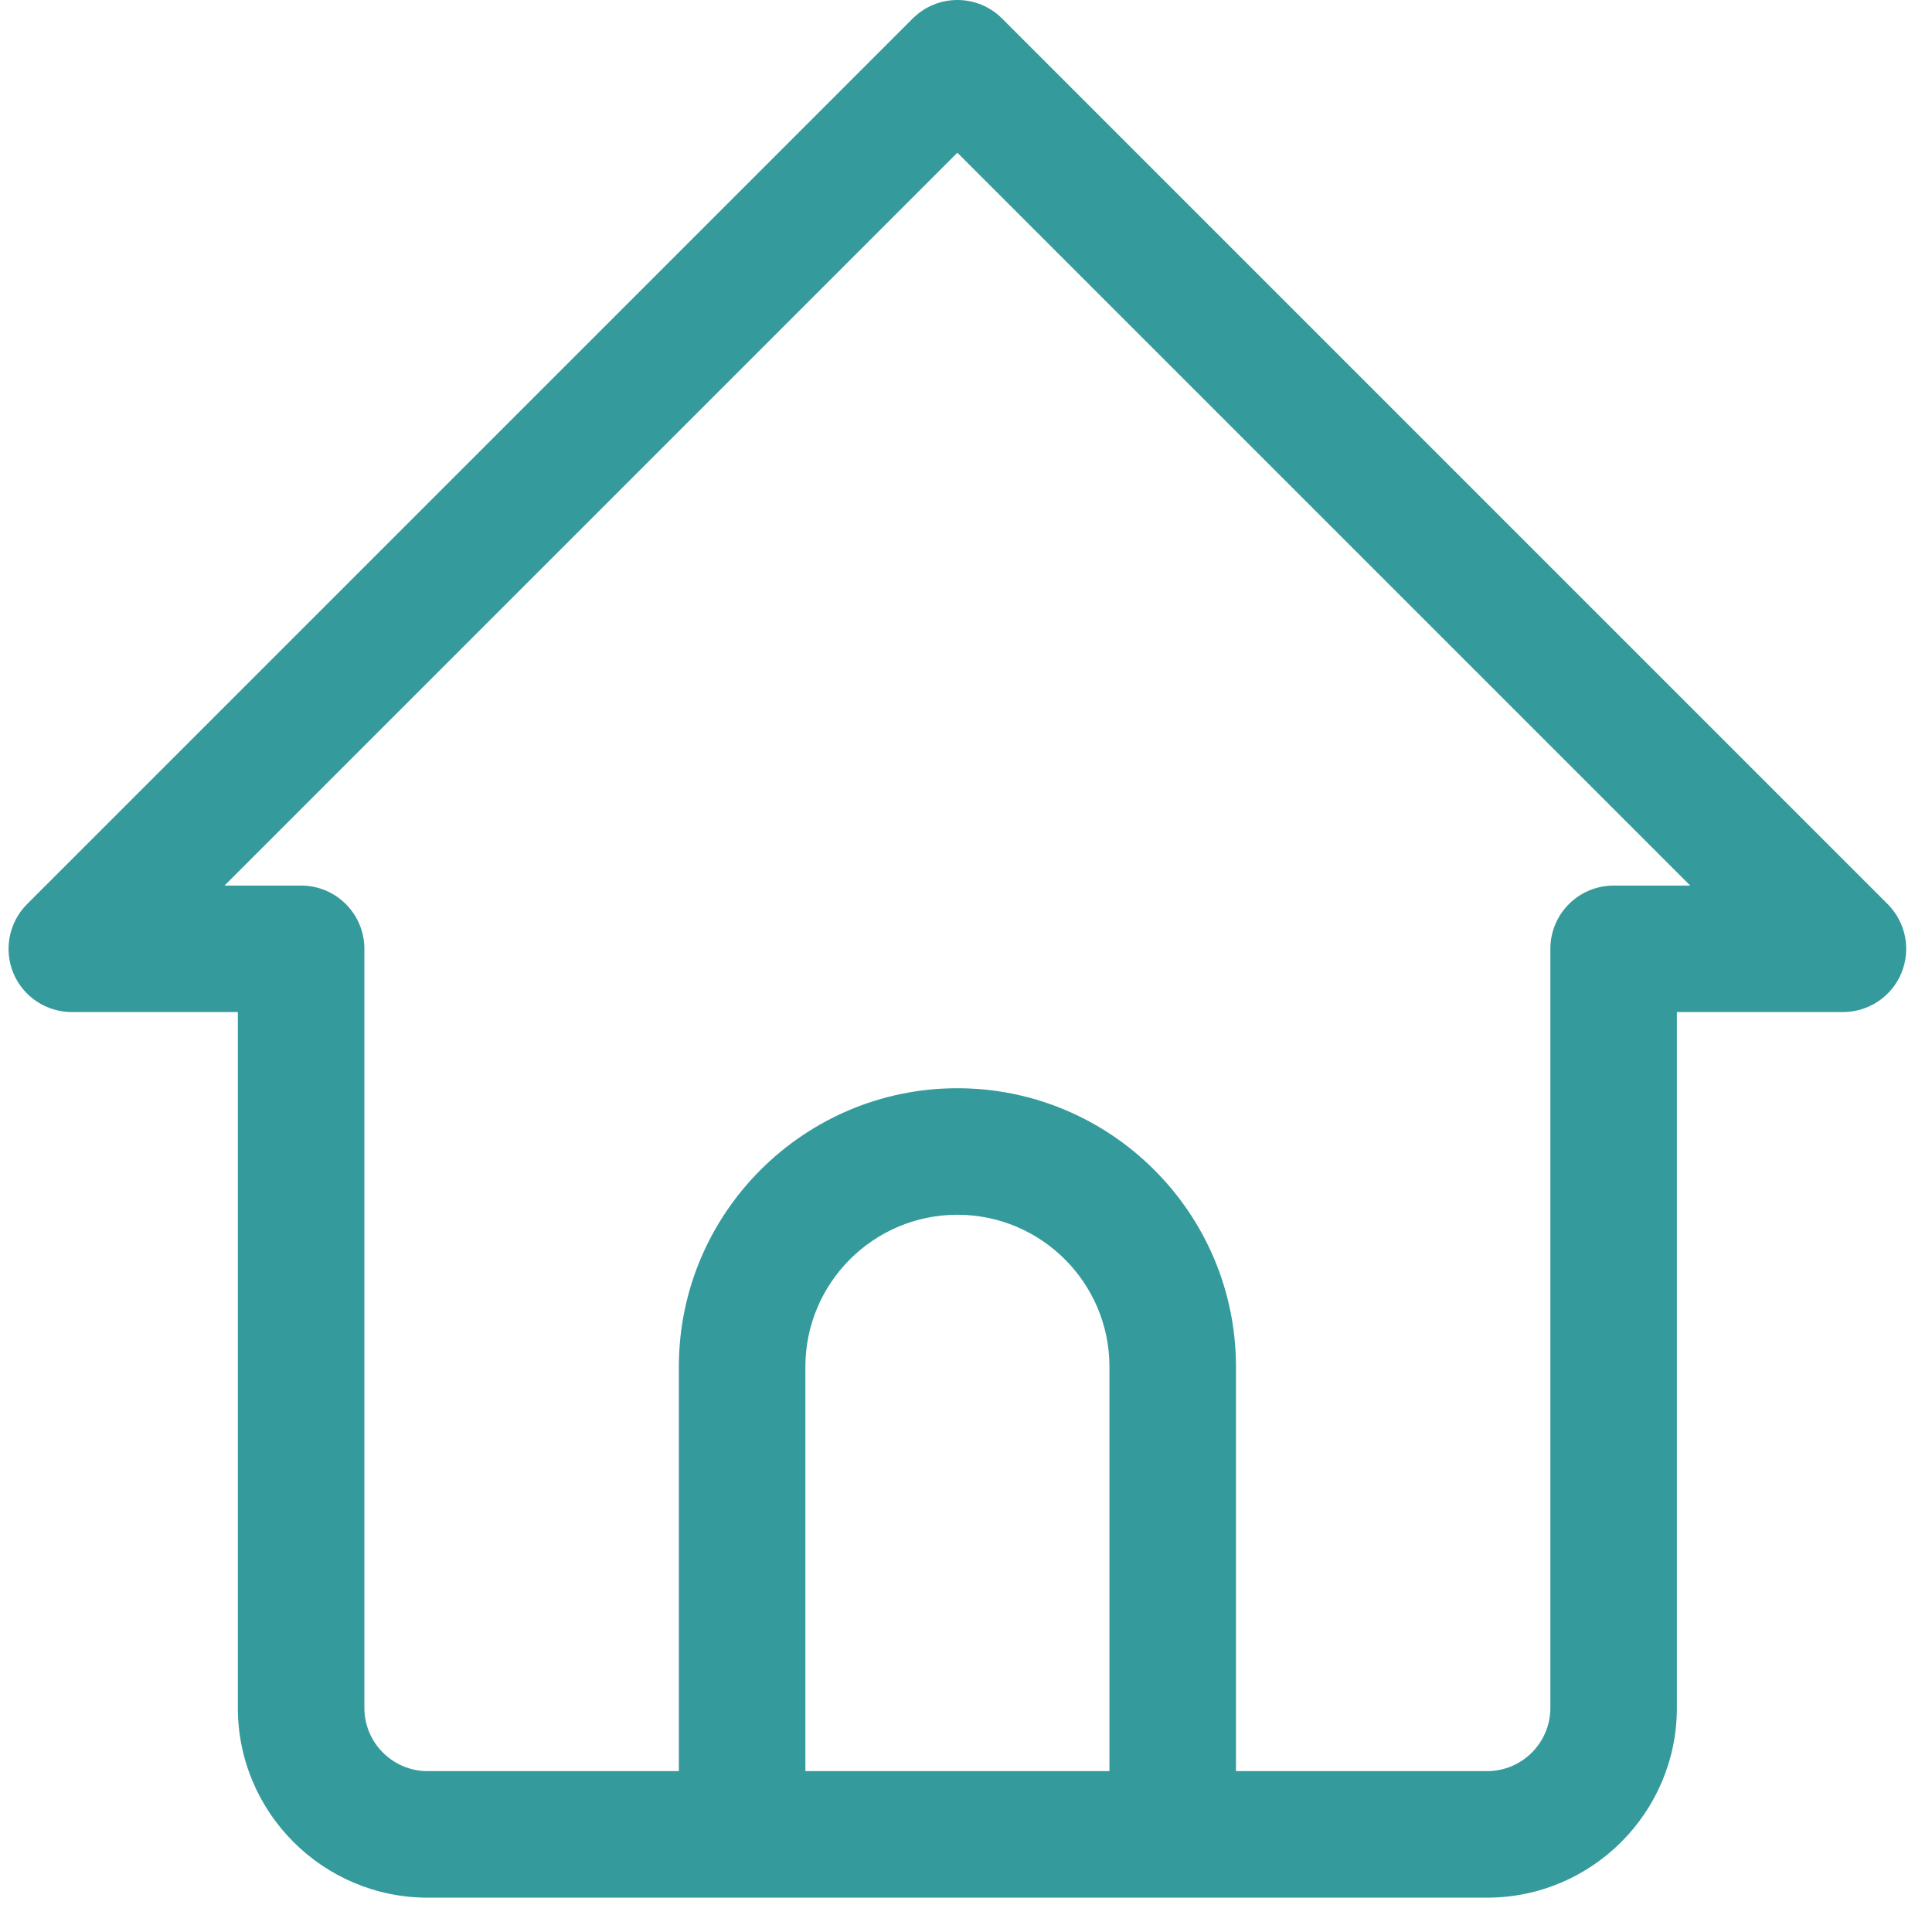 <svg width="45" height="45" viewBox="0 0 45 45" fill="none" xmlns="http://www.w3.org/2000/svg">
<g clip-path="url(#clip0_40012210_20770)">
<path d="M34.638 44.2H9.96C7.523 44.2 5.54 42.217 5.54 39.78V23.573H1.673C1.078 23.573 0.538 23.214 0.311 22.665C0.083 22.113 0.21 21.48 0.631 21.058L21.258 0.432C21.834 -0.144 22.765 -0.144 23.341 0.432L43.967 21.058C44.389 21.48 44.515 22.113 44.287 22.665C44.059 23.214 43.521 23.573 42.926 23.573H39.058V39.78C39.058 42.217 37.075 44.2 34.638 44.2ZM28.788 41.253H34.638C35.452 41.253 36.111 40.592 36.111 39.78V22.1C36.111 21.287 36.77 20.627 37.585 20.627H39.369L22.299 3.557L5.229 20.627H7.014C7.828 20.627 8.487 21.287 8.487 22.1V39.78C8.487 40.592 9.147 41.253 9.96 41.253H15.812V31.834C15.812 28.257 18.724 25.347 22.299 25.347C25.876 25.347 28.788 28.257 28.788 31.834V41.253ZM25.841 41.253V31.834C25.841 29.882 24.253 28.294 22.299 28.294C20.347 28.294 18.759 29.882 18.759 31.834V41.253H25.841Z" fill="#359A9B"/>
</g>
<defs>
<clipPath id="clip0_40012210_20770">
<rect width="44.2" height="44.2" fill="white" transform="translate(0.199)"/>
</clipPath>
</defs>
</svg>
